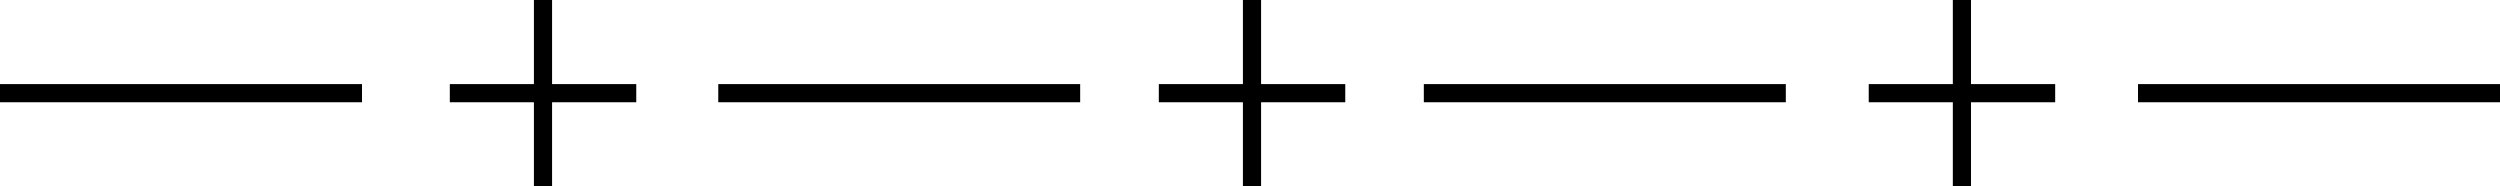 <svg id="Lager_1" data-name="Lager 1" xmlns="http://www.w3.org/2000/svg" viewBox="0 0 275.28 20.53"><defs><style>.cls-1{fill:none;stroke:#000;stroke-miterlimit:10;stroke-width:2px;}</style></defs><title>sekundar_egenskapsgrans2</title><line class="cls-1" y1="10.26" x2="39.86" y2="10.26"/><line class="cls-1" x1="79.09" y1="10.26" x2="118.94" y2="10.26"/><line class="cls-1" x1="49.53" y1="10.26" x2="70.06" y2="10.26"/><line class="cls-1" x1="59.79" x2="59.79" y2="20.53"/><line class="cls-1" x1="127.6" y1="10.26" x2="148.13" y2="10.26"/><line class="cls-1" x1="137.86" x2="137.86" y2="20.53"/><line class="cls-1" x1="205.77" y1="10.26" x2="226.3" y2="10.26"/><line class="cls-1" x1="216.03" x2="216.03" y2="20.53"/><line class="cls-1" x1="156.78" y1="10.26" x2="196.64" y2="10.26"/><line class="cls-1" x1="235.42" y1="10.26" x2="275.28" y2="10.26"/></svg>